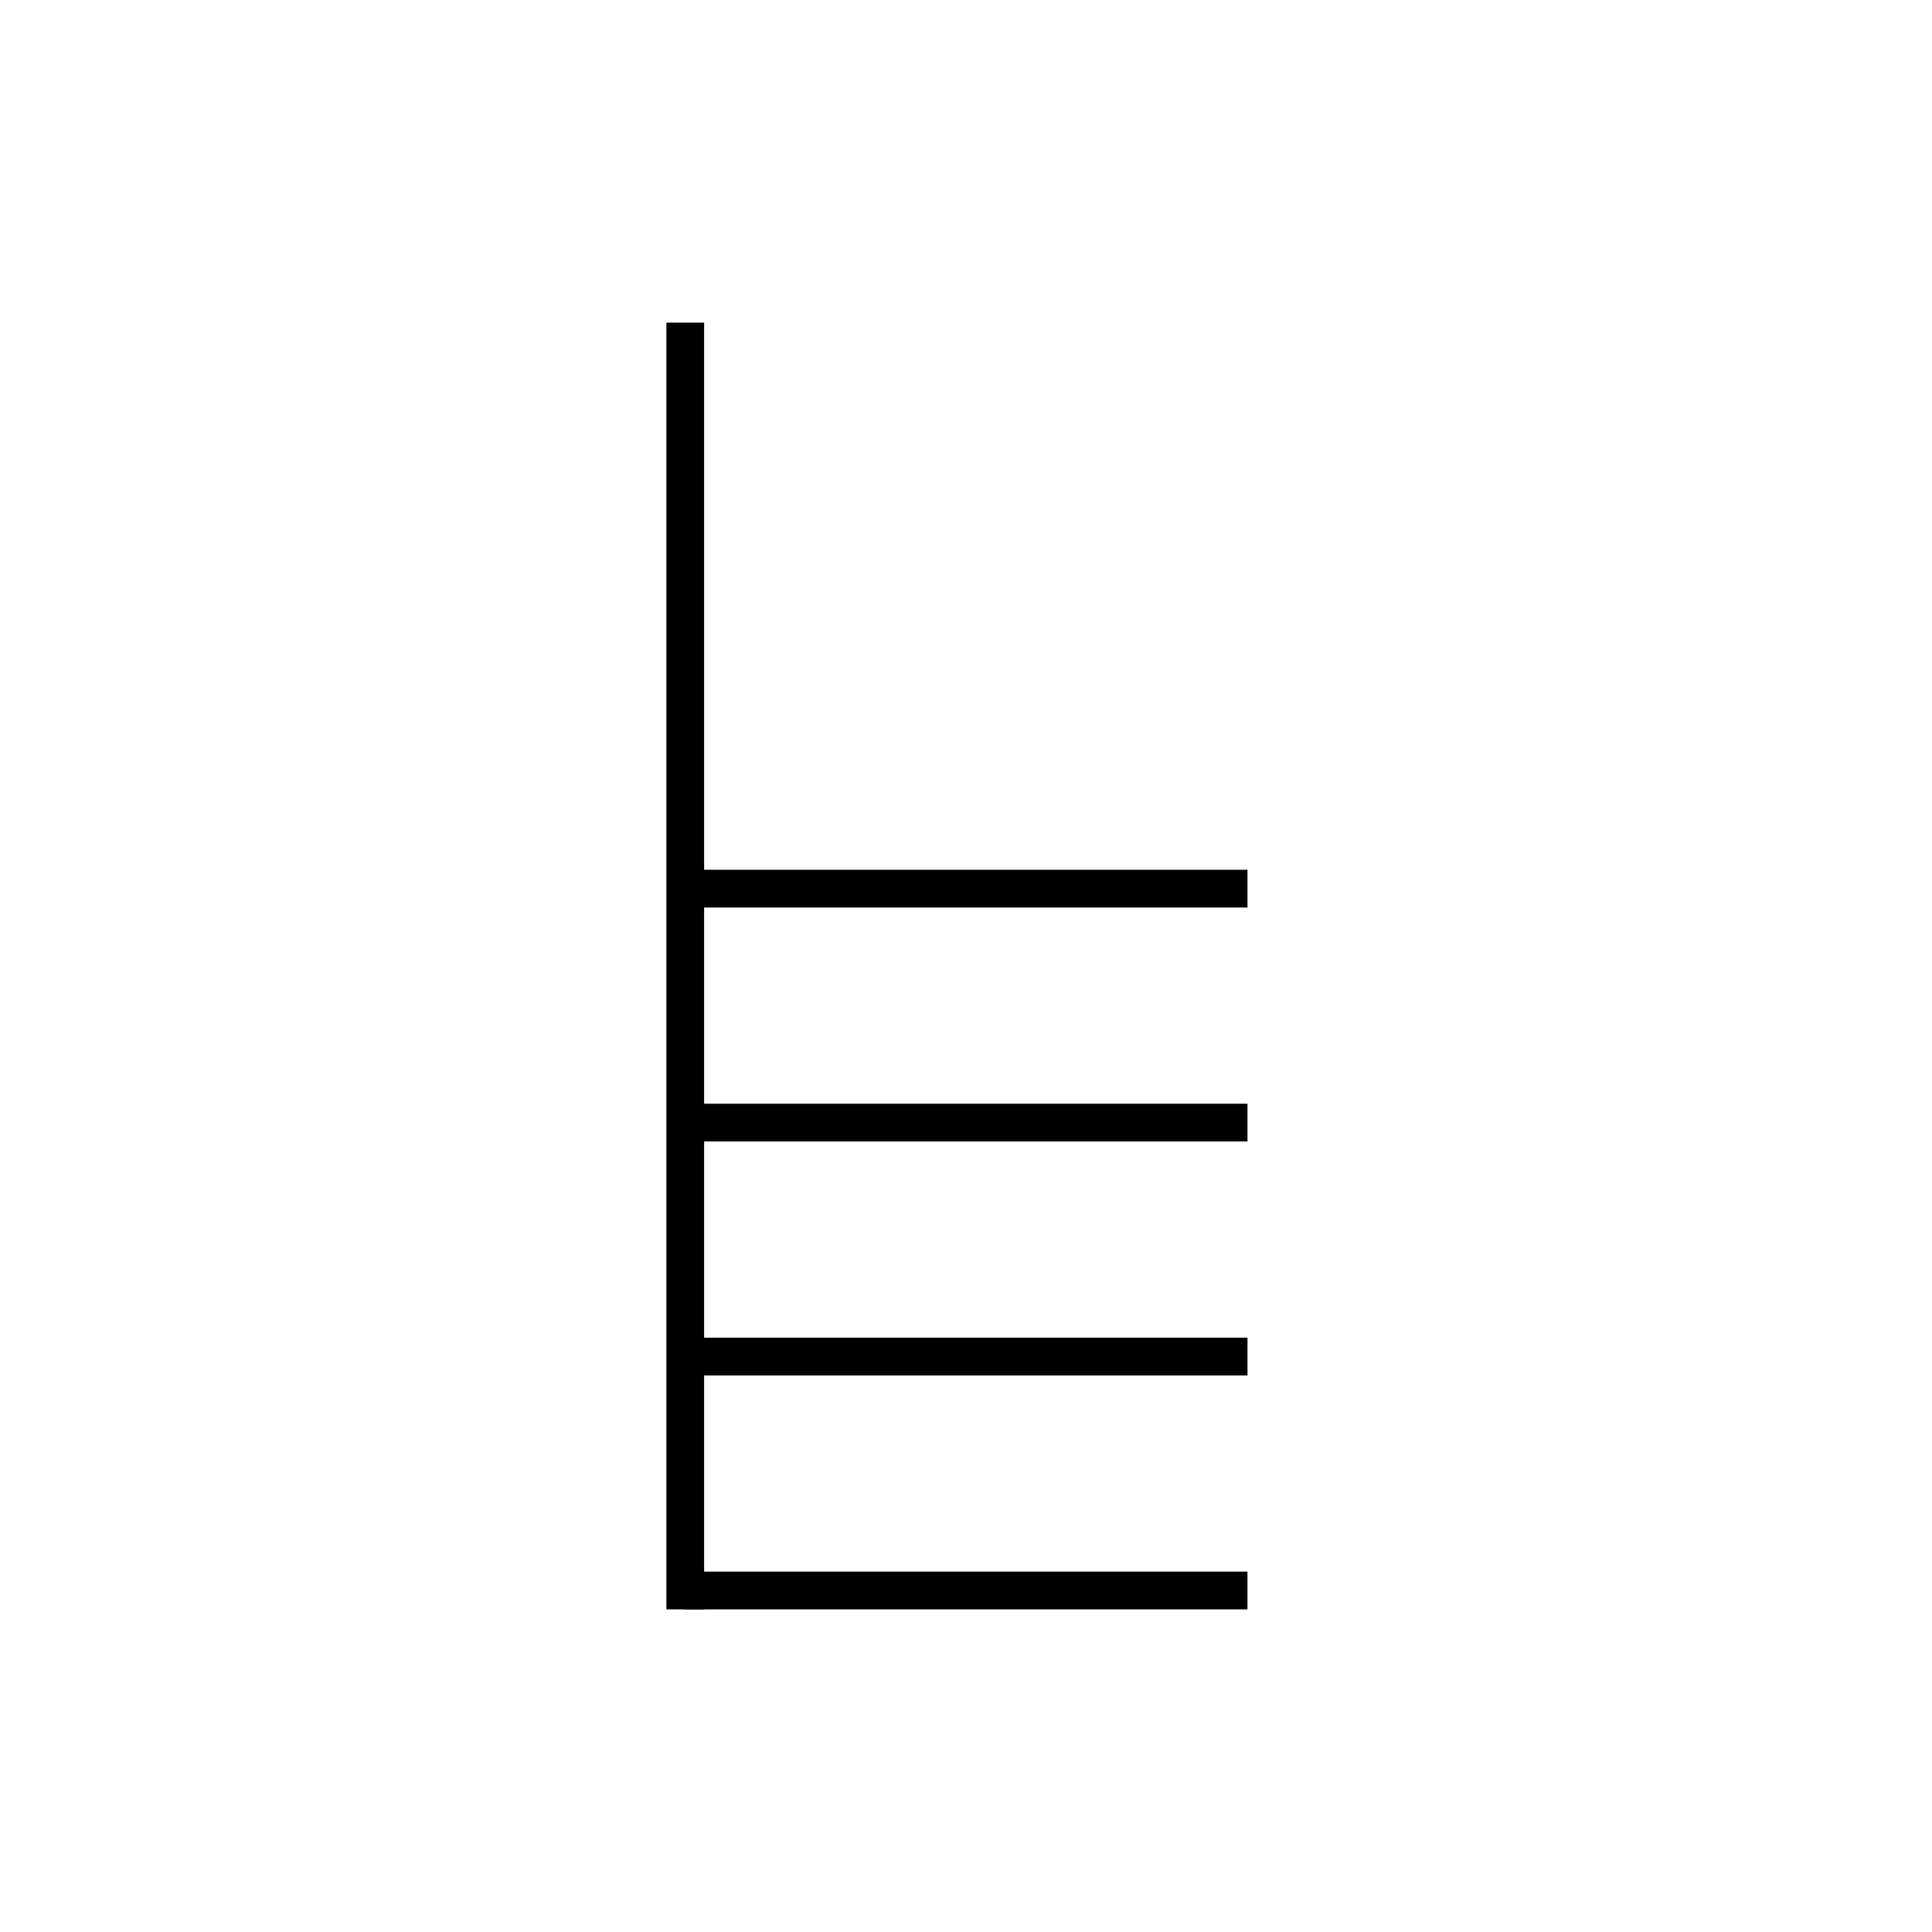 <svg id="Layer_1" data-name="Layer 1" xmlns="http://www.w3.org/2000/svg" viewBox="0 0 512 512"><defs><style>.cls-1{fill:#fff;stroke:#000;stroke-linejoin:round;stroke-width:10px;}</style></defs><line class="cls-1" x1="181.6" y1="85.5" x2="181.6" y2="426.5"/><line class="cls-1" x1="330.6" y1="235.5" x2="181.45" y2="235.5"/><line class="cls-1" x1="330.6" y1="297.5" x2="182.6" y2="297.5"/><line class="cls-1" x1="330.6" y1="359.5" x2="182.6" y2="359.5"/><line class="cls-1" x1="330.59" y1="421.5" x2="181.4" y2="421.5"/></svg>